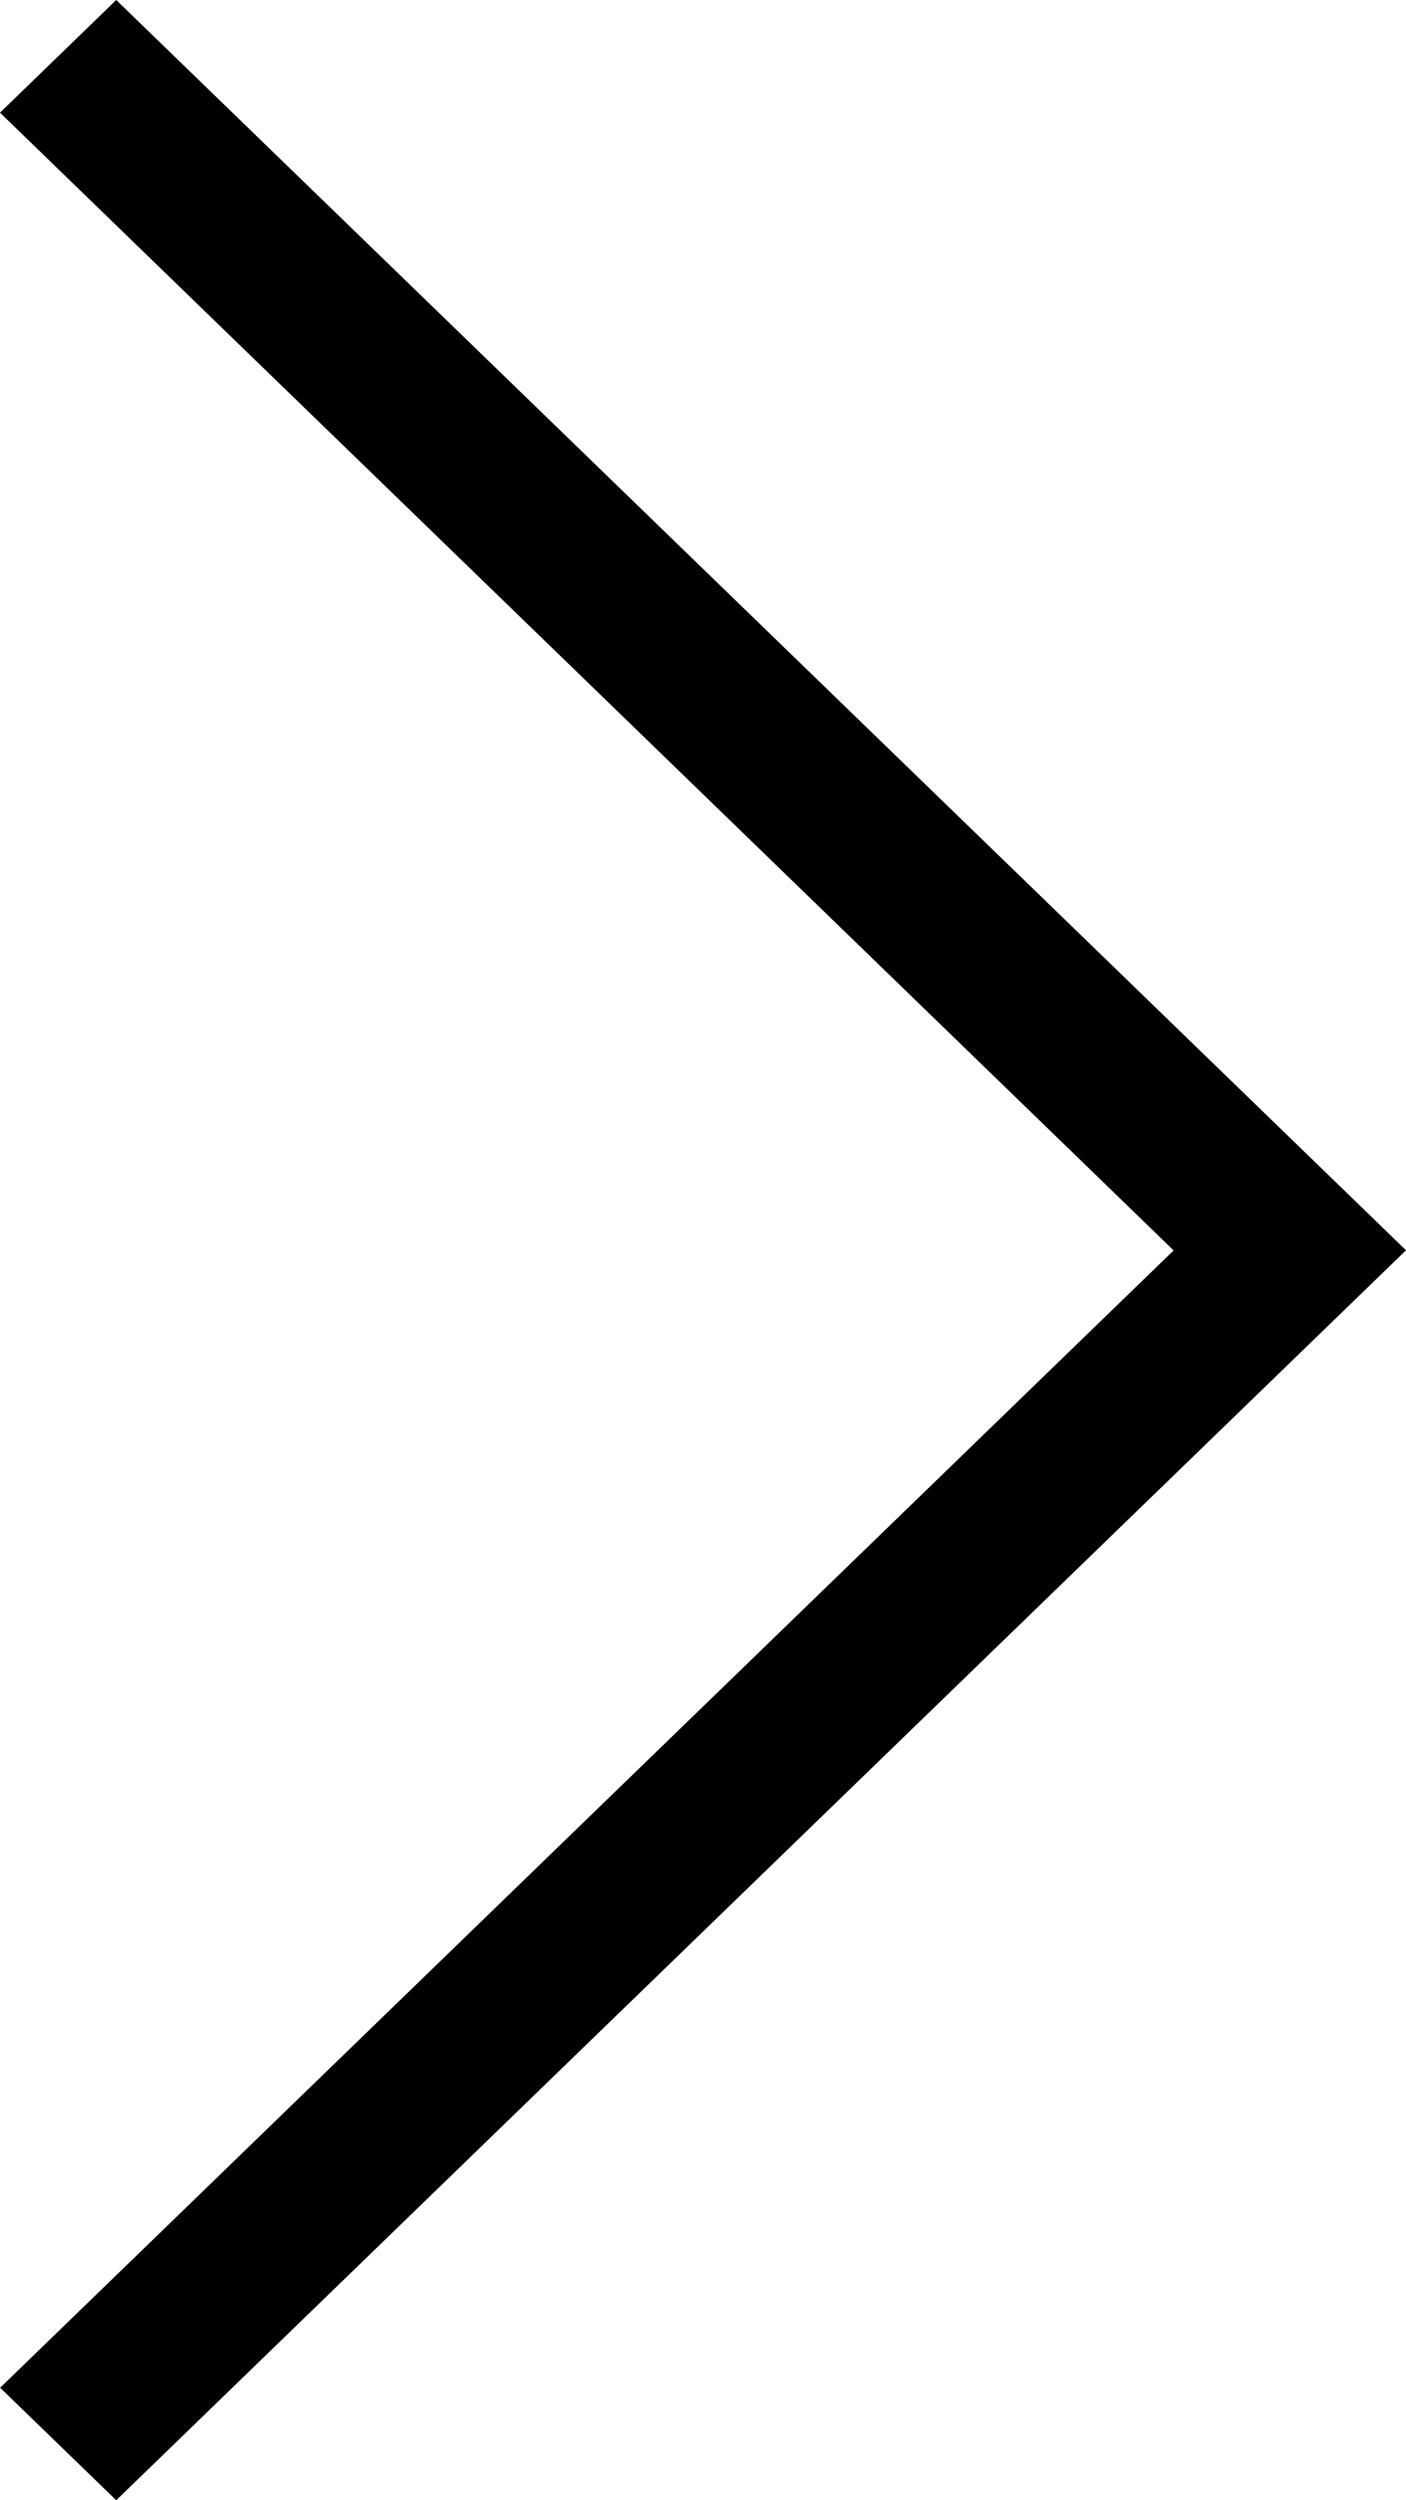 <svg width="18" height="32" xmlns="http://www.w3.org/2000/svg">
  <g fill="none" fill-rule="evenodd">
    <path d="M-16 40V-8h48v48z"/>
    <path fill="#000" fill-rule="nonzero" d="M1.488 0L18 16.002 1.488 32l-1.486-1.44 15.023-14.556L0 1.442 1.488 0z"/>
  </g>
</svg>